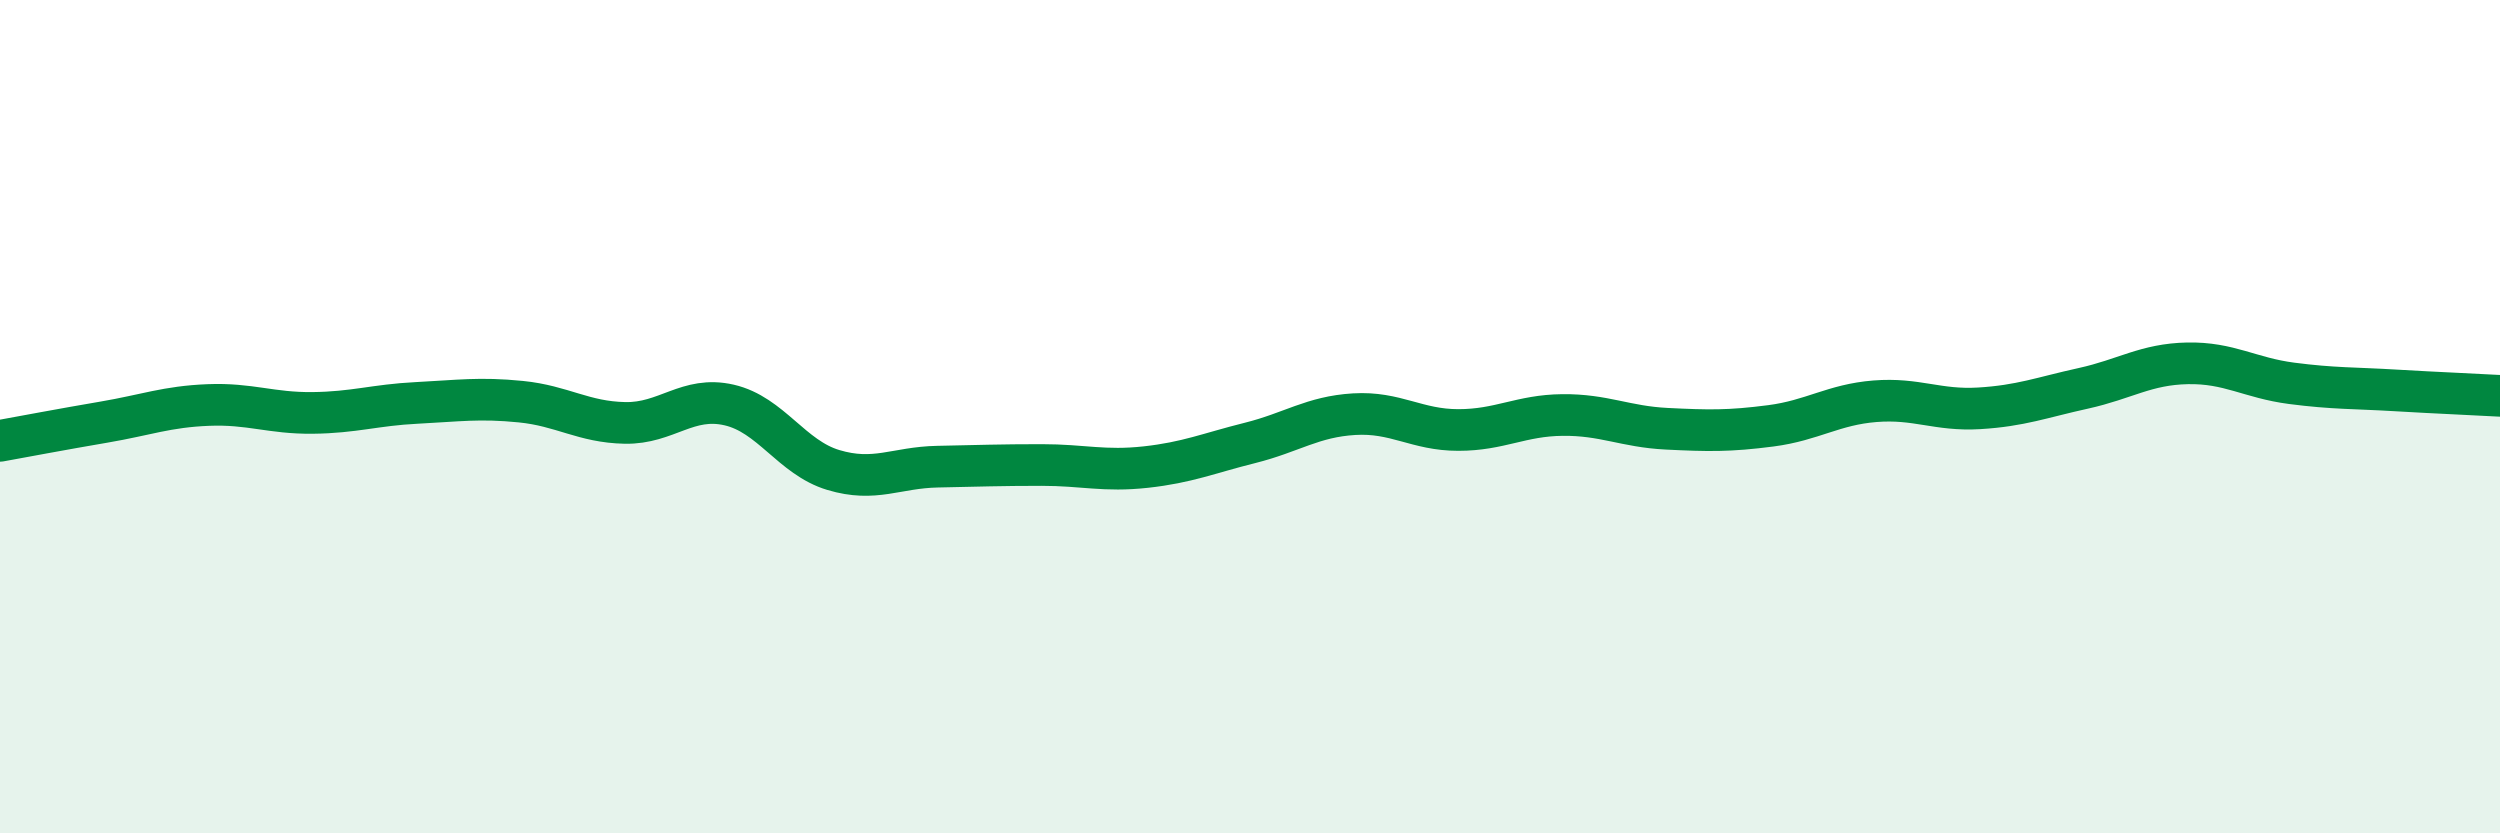
    <svg width="60" height="20" viewBox="0 0 60 20" xmlns="http://www.w3.org/2000/svg">
      <path
        d="M 0,10.58 C 0.5,10.49 1.5,10.3 2.5,10.13 C 3.5,9.96 4,9.76 5,9.72 C 6,9.68 6.5,9.92 7.5,9.91 C 8.5,9.9 9,9.72 10,9.67 C 11,9.62 11.5,9.54 12.5,9.64 C 13.5,9.74 14,10.13 15,10.15 C 16,10.17 16.5,9.49 17.5,9.72 C 18.5,9.95 19,10.98 20,11.28 C 21,11.58 21.5,11.22 22.5,11.2 C 23.5,11.18 24,11.16 25,11.16 C 26,11.16 26.5,11.32 27.5,11.21 C 28.5,11.1 29,10.88 30,10.63 C 31,10.38 31.5,10 32.5,9.94 C 33.5,9.88 34,10.32 35,10.32 C 36,10.32 36.5,9.97 37.5,9.96 C 38.5,9.95 39,10.24 40,10.29 C 41,10.34 41.5,10.35 42.5,10.22 C 43.5,10.09 44,9.71 45,9.63 C 46,9.55 46.5,9.86 47.5,9.8 C 48.5,9.74 49,9.54 50,9.32 C 51,9.1 51.5,8.74 52.5,8.72 C 53.5,8.7 54,9.07 55,9.2 C 56,9.33 56.5,9.31 57.5,9.37 C 58.5,9.43 59.5,9.47 60,9.5L60 20L0 20Z"
        fill="#008740"
        opacity="0.1"
        stroke-linecap="round"
        stroke-linejoin="round"
      />
      <path
        d="M 0,10.58 C 0.5,10.49 1.5,10.3 2.5,10.13 C 3.5,9.96 4,9.76 5,9.72 C 6,9.68 6.5,9.92 7.5,9.91 C 8.5,9.9 9,9.72 10,9.67 C 11,9.62 11.5,9.54 12.5,9.64 C 13.5,9.74 14,10.13 15,10.15 C 16,10.17 16.5,9.49 17.5,9.72 C 18.5,9.95 19,10.98 20,11.28 C 21,11.58 21.5,11.22 22.5,11.2 C 23.5,11.18 24,11.16 25,11.16 C 26,11.16 26.5,11.32 27.5,11.21 C 28.5,11.1 29,10.88 30,10.63 C 31,10.38 31.5,10 32.5,9.94 C 33.5,9.88 34,10.32 35,10.32 C 36,10.32 36.5,9.97 37.5,9.96 C 38.5,9.95 39,10.24 40,10.29 C 41,10.34 41.5,10.35 42.5,10.22 C 43.5,10.09 44,9.71 45,9.63 C 46,9.55 46.5,9.86 47.5,9.8 C 48.5,9.74 49,9.54 50,9.32 C 51,9.1 51.5,8.74 52.5,8.72 C 53.5,8.7 54,9.07 55,9.2 C 56,9.33 56.5,9.31 57.5,9.37 C 58.5,9.43 59.5,9.47 60,9.5"
        stroke="#008740"
        stroke-width="1"
        fill="none"
        stroke-linecap="round"
        stroke-linejoin="round"
      />
    </svg>
  